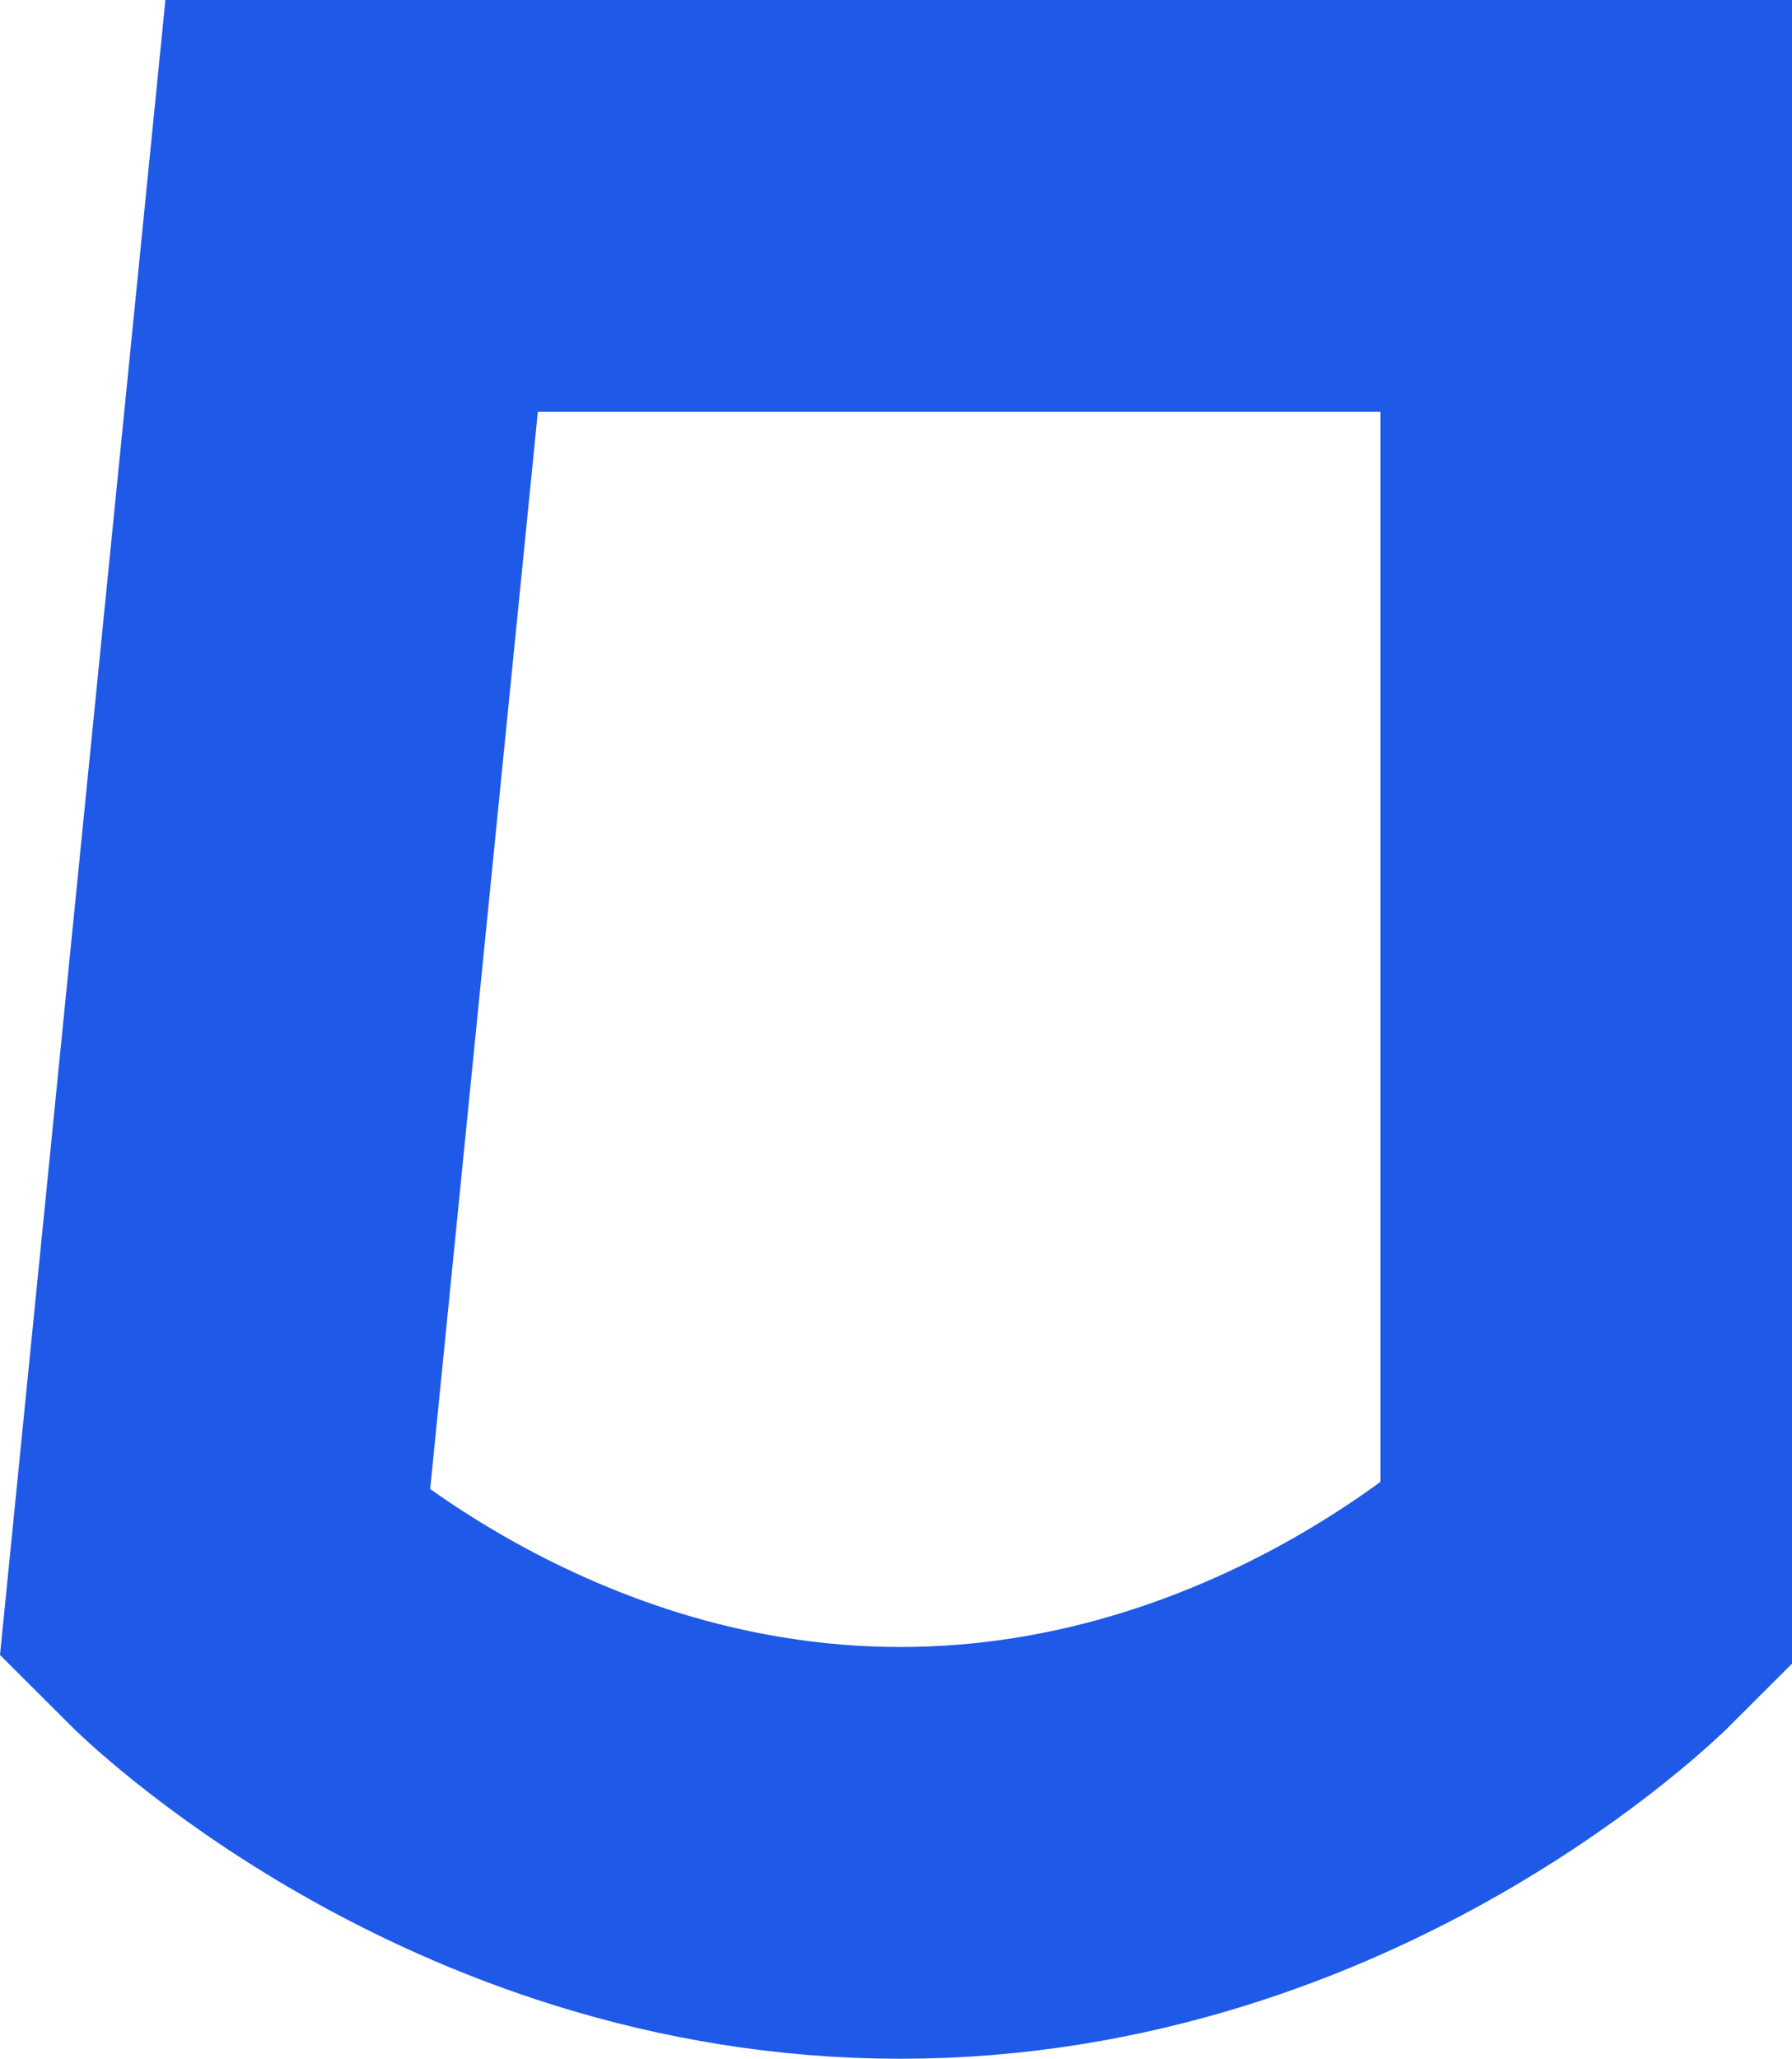 <?xml version="1.0" encoding="utf-8"?>
<svg xmlns="http://www.w3.org/2000/svg" fill="none" height="100%" overflow="visible" preserveAspectRatio="none" style="display: block;" viewBox="0 0 18.484 21.225" width="100%">
<path d="M16.362 2.122V16.272C16.362 16.272 13.532 19.102 9.287 19.102C5.042 19.102 2.212 16.272 2.212 16.272L3.627 2.122H16.362Z" id="Rectangle 5" stroke="#1F59E8" stroke-width="4.245"/>
</svg>